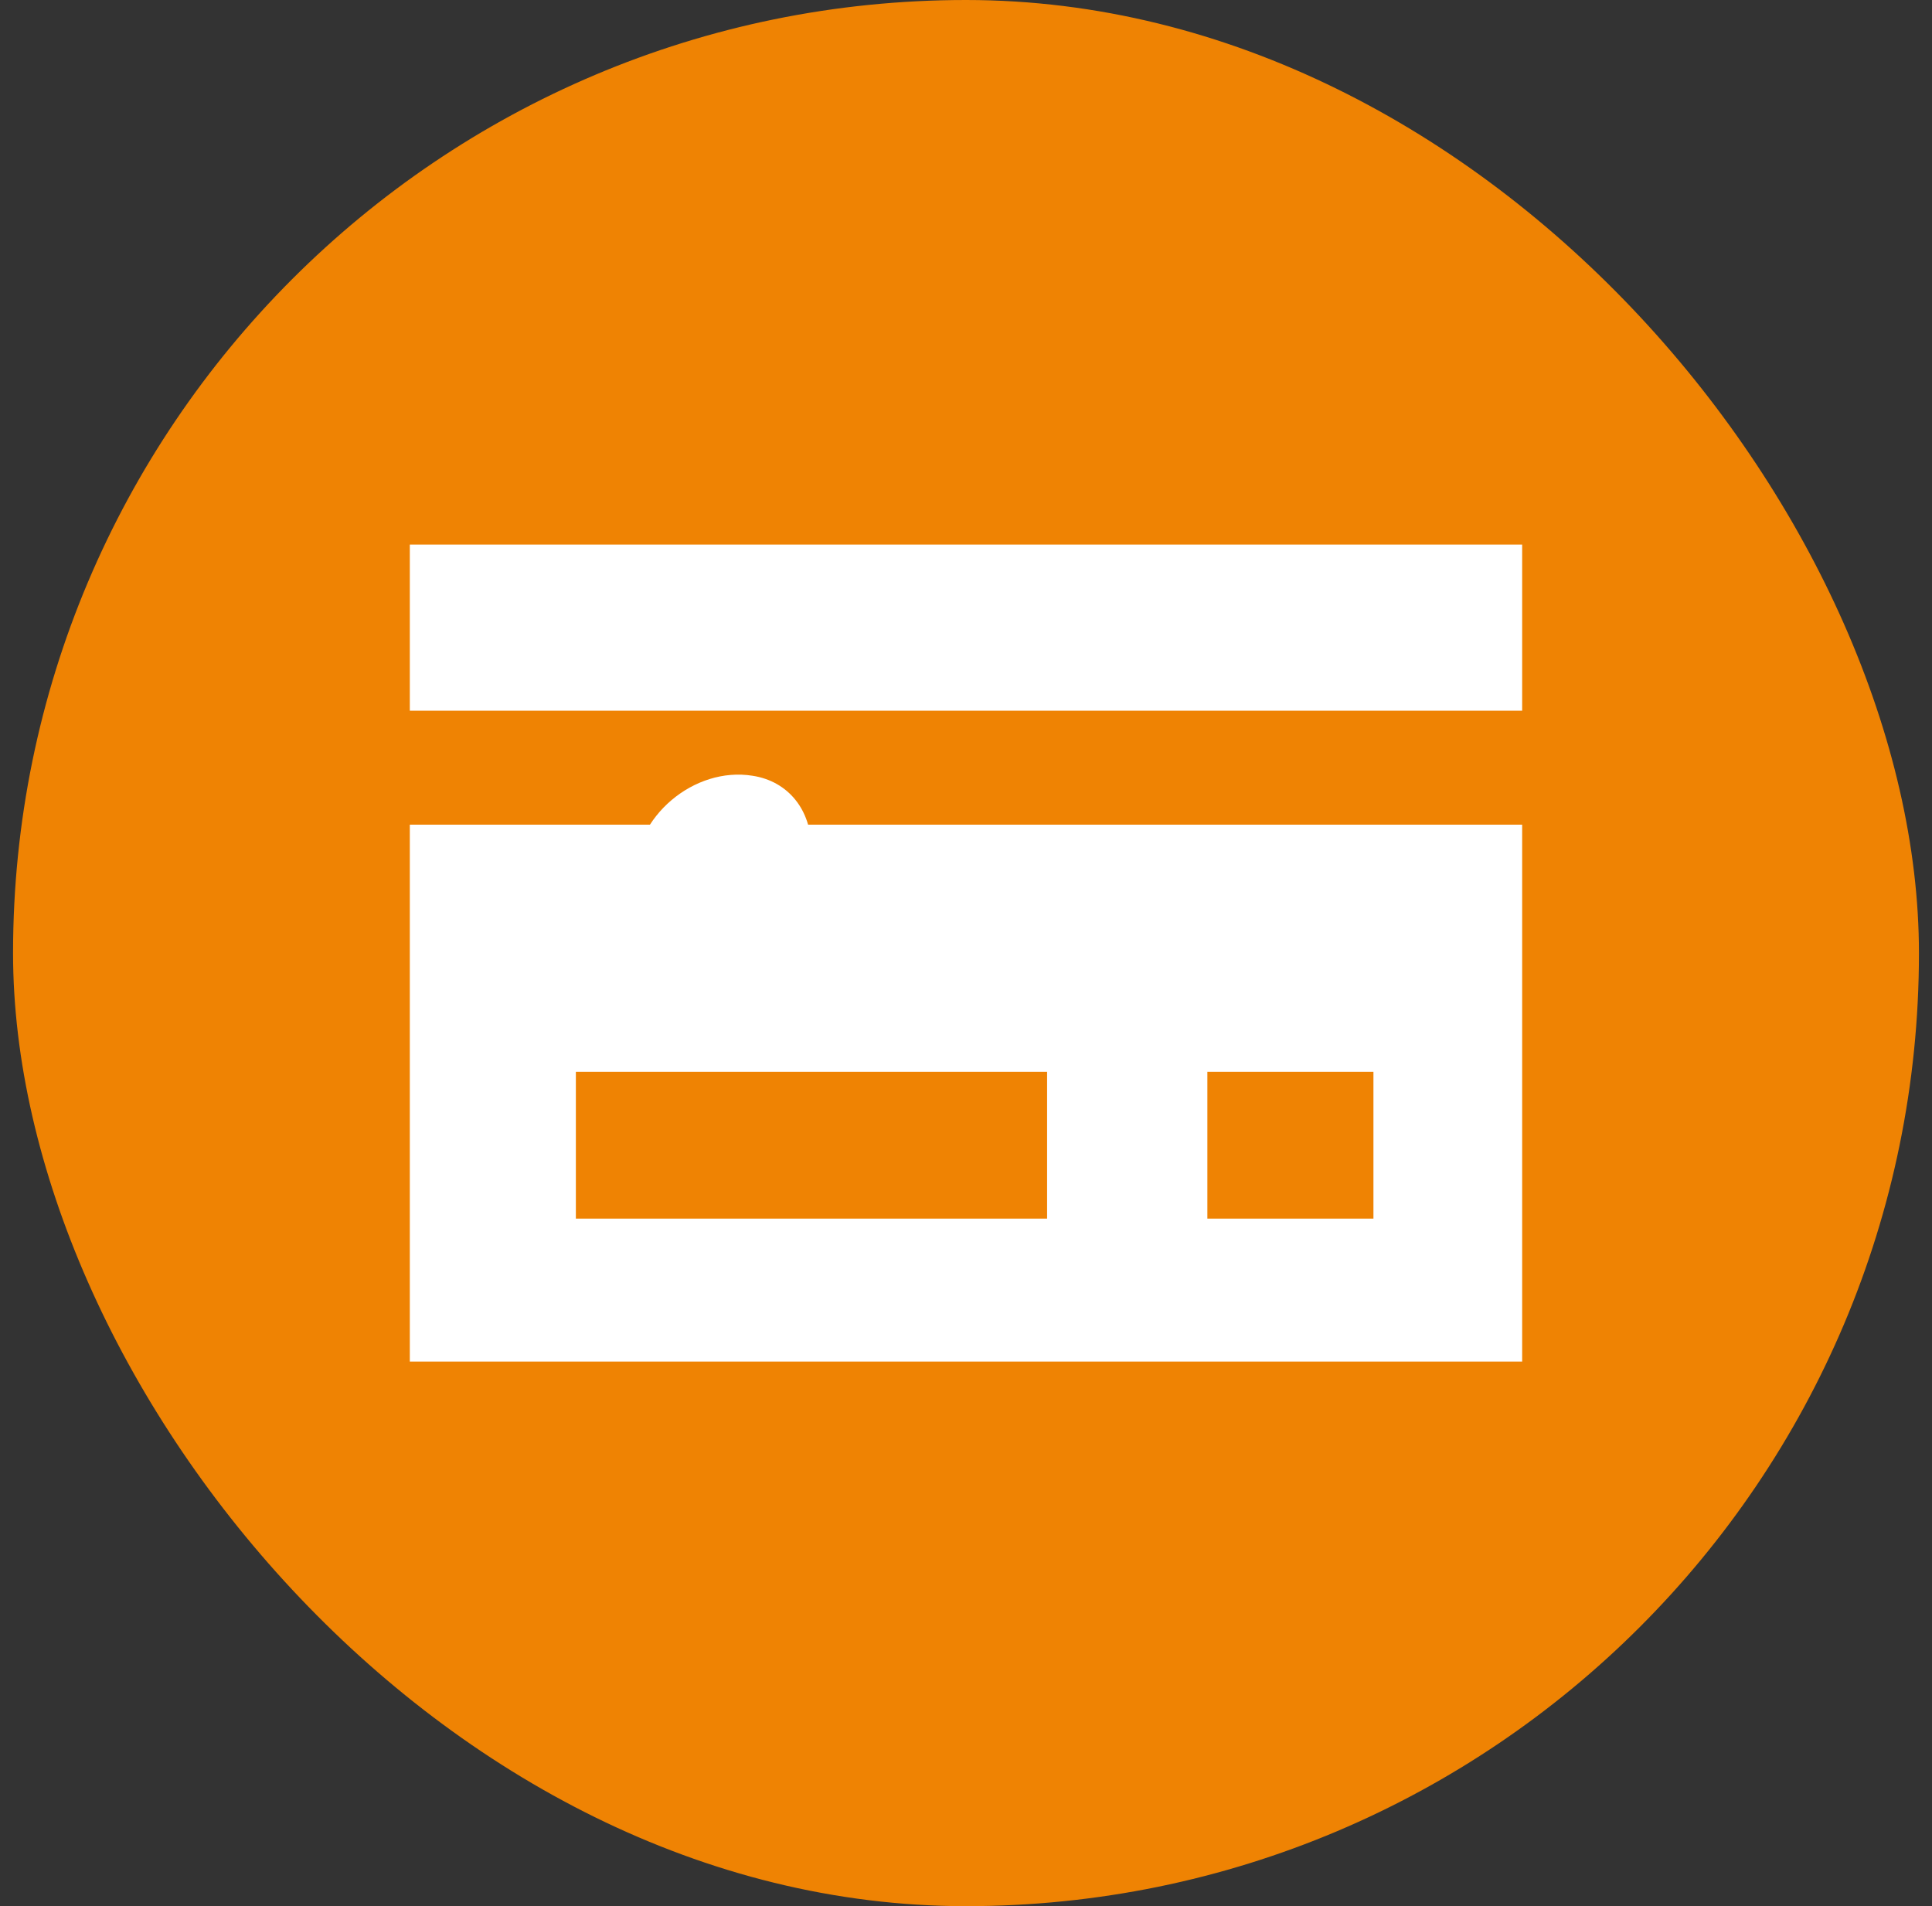 <svg width="74" height="73" viewBox="0 0 74 73" fill="none" xmlns="http://www.w3.org/2000/svg">
<rect x="0" y="0" width="74" height="73" fill="#333333" stroke="none"/>
<rect x="0.5" width="73" height="73" rx="36.5" fill="#EF8303"/>
<path d="M28.83 29.71C26.588 29.345 24.294 31.274 24.294 33.568C24.294 34.976 25.18 36.071 26.536 36.332C28.778 36.697 31.072 34.768 31.072 32.474C31.072 31.014 30.186 29.919 28.83 29.71Z" fill="white"/>
<path d="M15.697 41.863V31.582H58.302V52.144H15.697V41.863ZM40.106 43.86V41.049H22.057V46.67H40.106V43.86ZM52.606 43.86V41.049H46.245V46.67H52.606V43.86ZM15.697 24.037V20.856H58.302V27.218H15.697V24.037Z" fill="white"/>
</svg>
